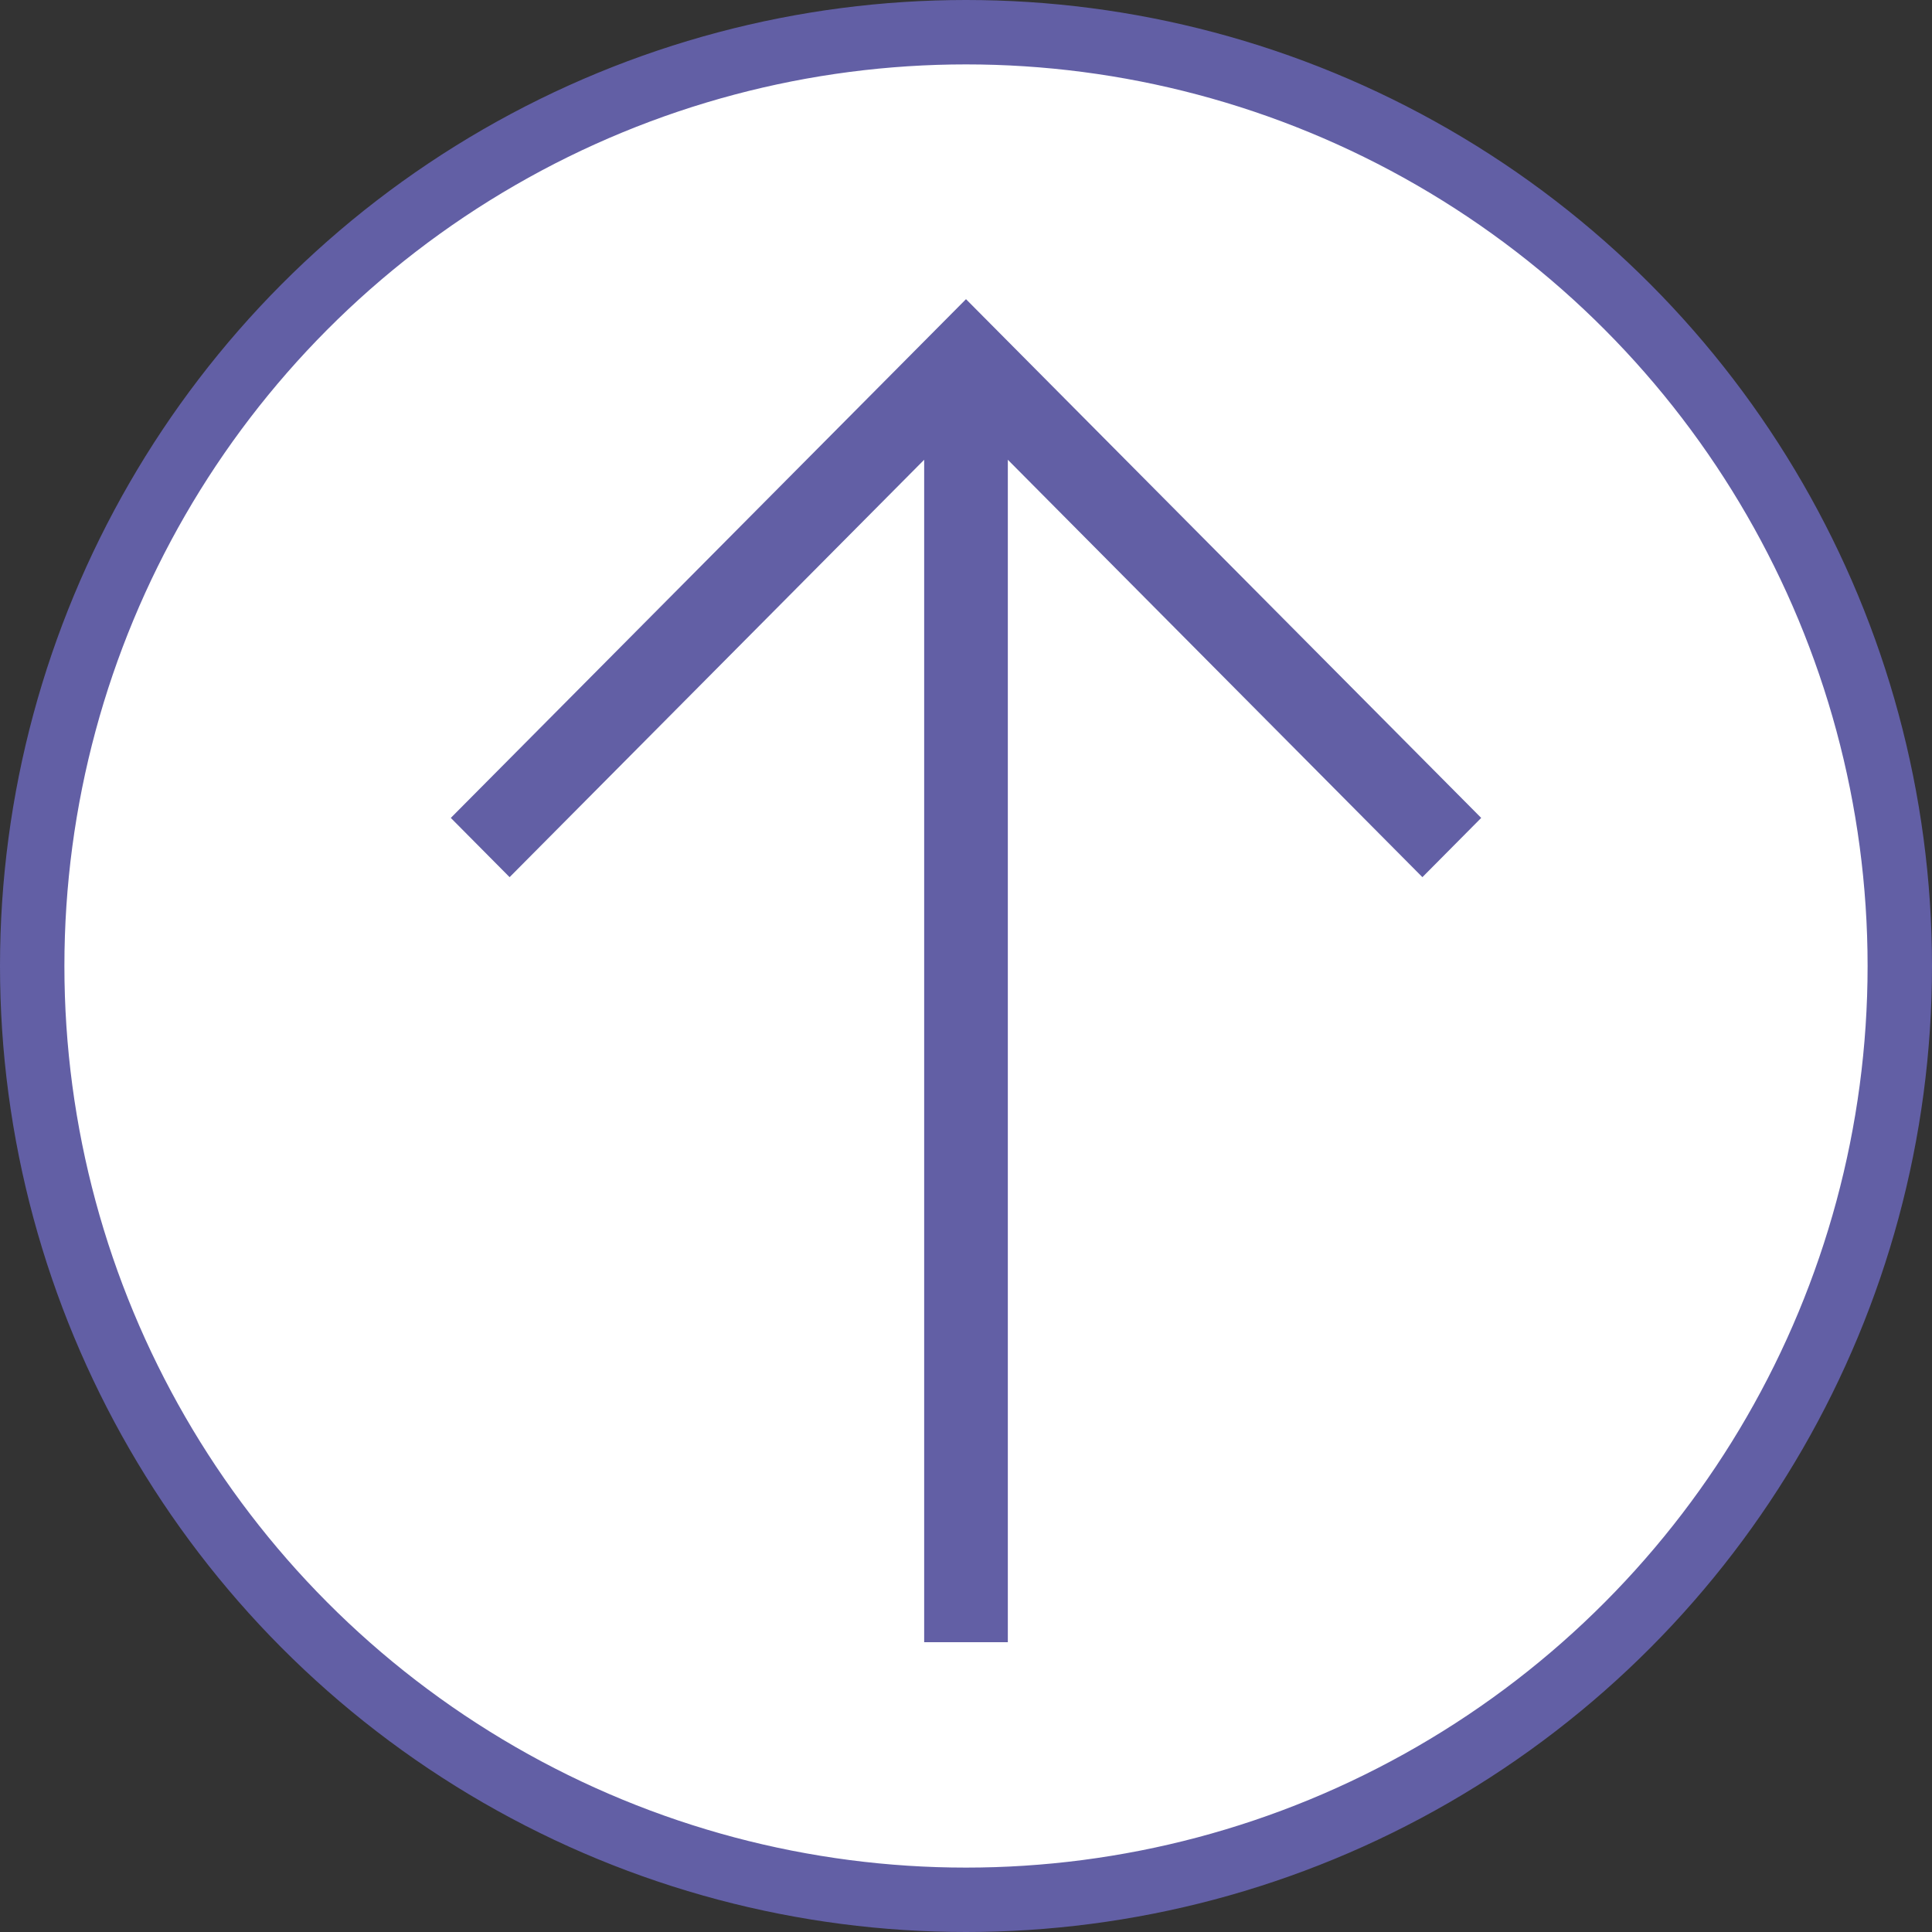 <svg width="60" height="60" viewBox="0 0 60 60" fill="none" xmlns="http://www.w3.org/2000/svg">
<rect x="0" y="0" width="60" height="60" fill="#333333" stroke="none"/>
<g clip-path="url(#clip0_1329_432)">
<circle cx="30" cy="30" r="29" fill="white" stroke="#625FA5" stroke-width="2"/>
<path d="M31.299 50.286L31.299 14.278L44.174 27.241L46 25.401L30 9.291L14 25.401L15.826 27.241L28.701 14.278L28.701 51L30.585 51L31.299 51L31.299 50.286Z" fill="#625FA5"/>
</g>
<defs>
<clipPath id="clip0_1329_432">
<rect width="60" height="60" fill="white"/>
</clipPath>
</defs>
</svg>

